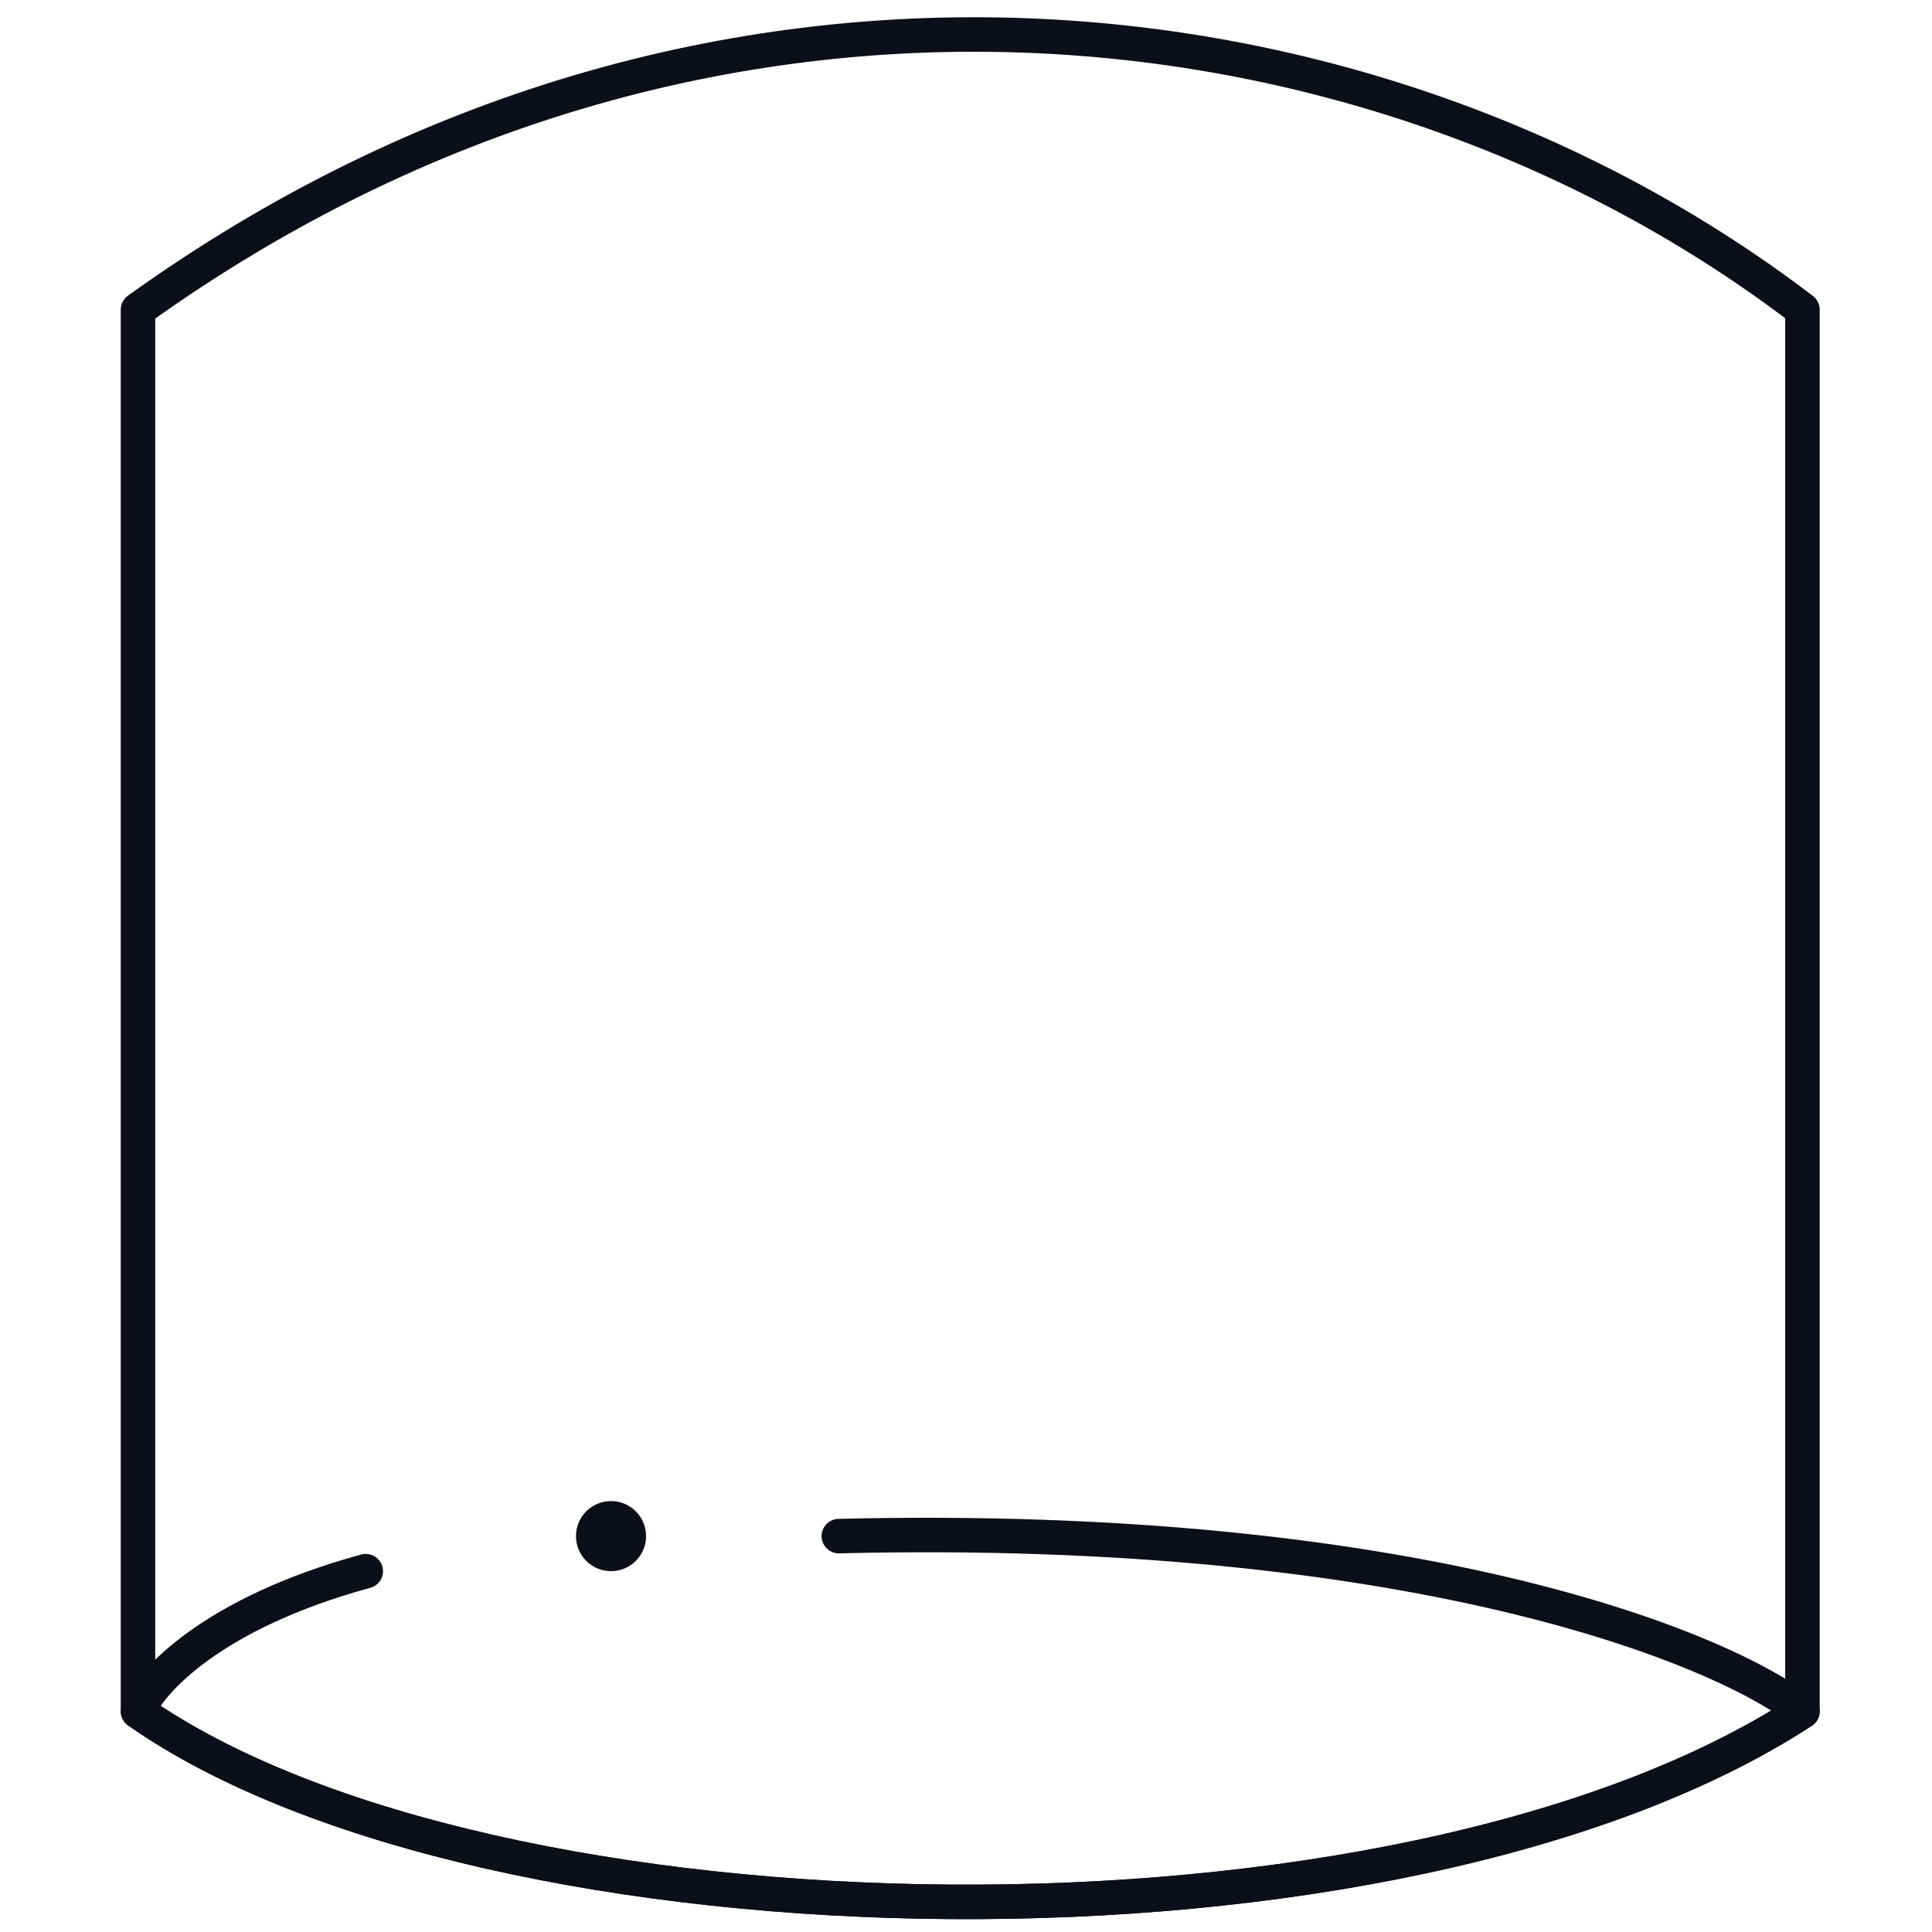 <svg width="32" height="32" viewBox="0 0 50 56" fill="none" xmlns="http://www.w3.org/2000/svg">
<path d="M7.602 45.541C3.133 46.76 1.339 48.757 1 49.603C11.157 56.713 37.564 57.221 49.245 49.603C46.875 47.742 37.971 44.119 21.314 44.525" stroke="#0B0F19" stroke-linecap="round" stroke-linejoin="round"/>
<path d="M1 49.603V8.976C17.5 -2.872 37 -0.372 49.245 8.976V49.603C37.564 57.221 11.157 56.713 1 49.603Z" stroke="#0B0F19" stroke-linecap="round" stroke-linejoin="round"/>
<circle cx="14.711" cy="44.525" r="0.516" fill="#0B0F19" stroke="#0B0F19"/>
</svg>
